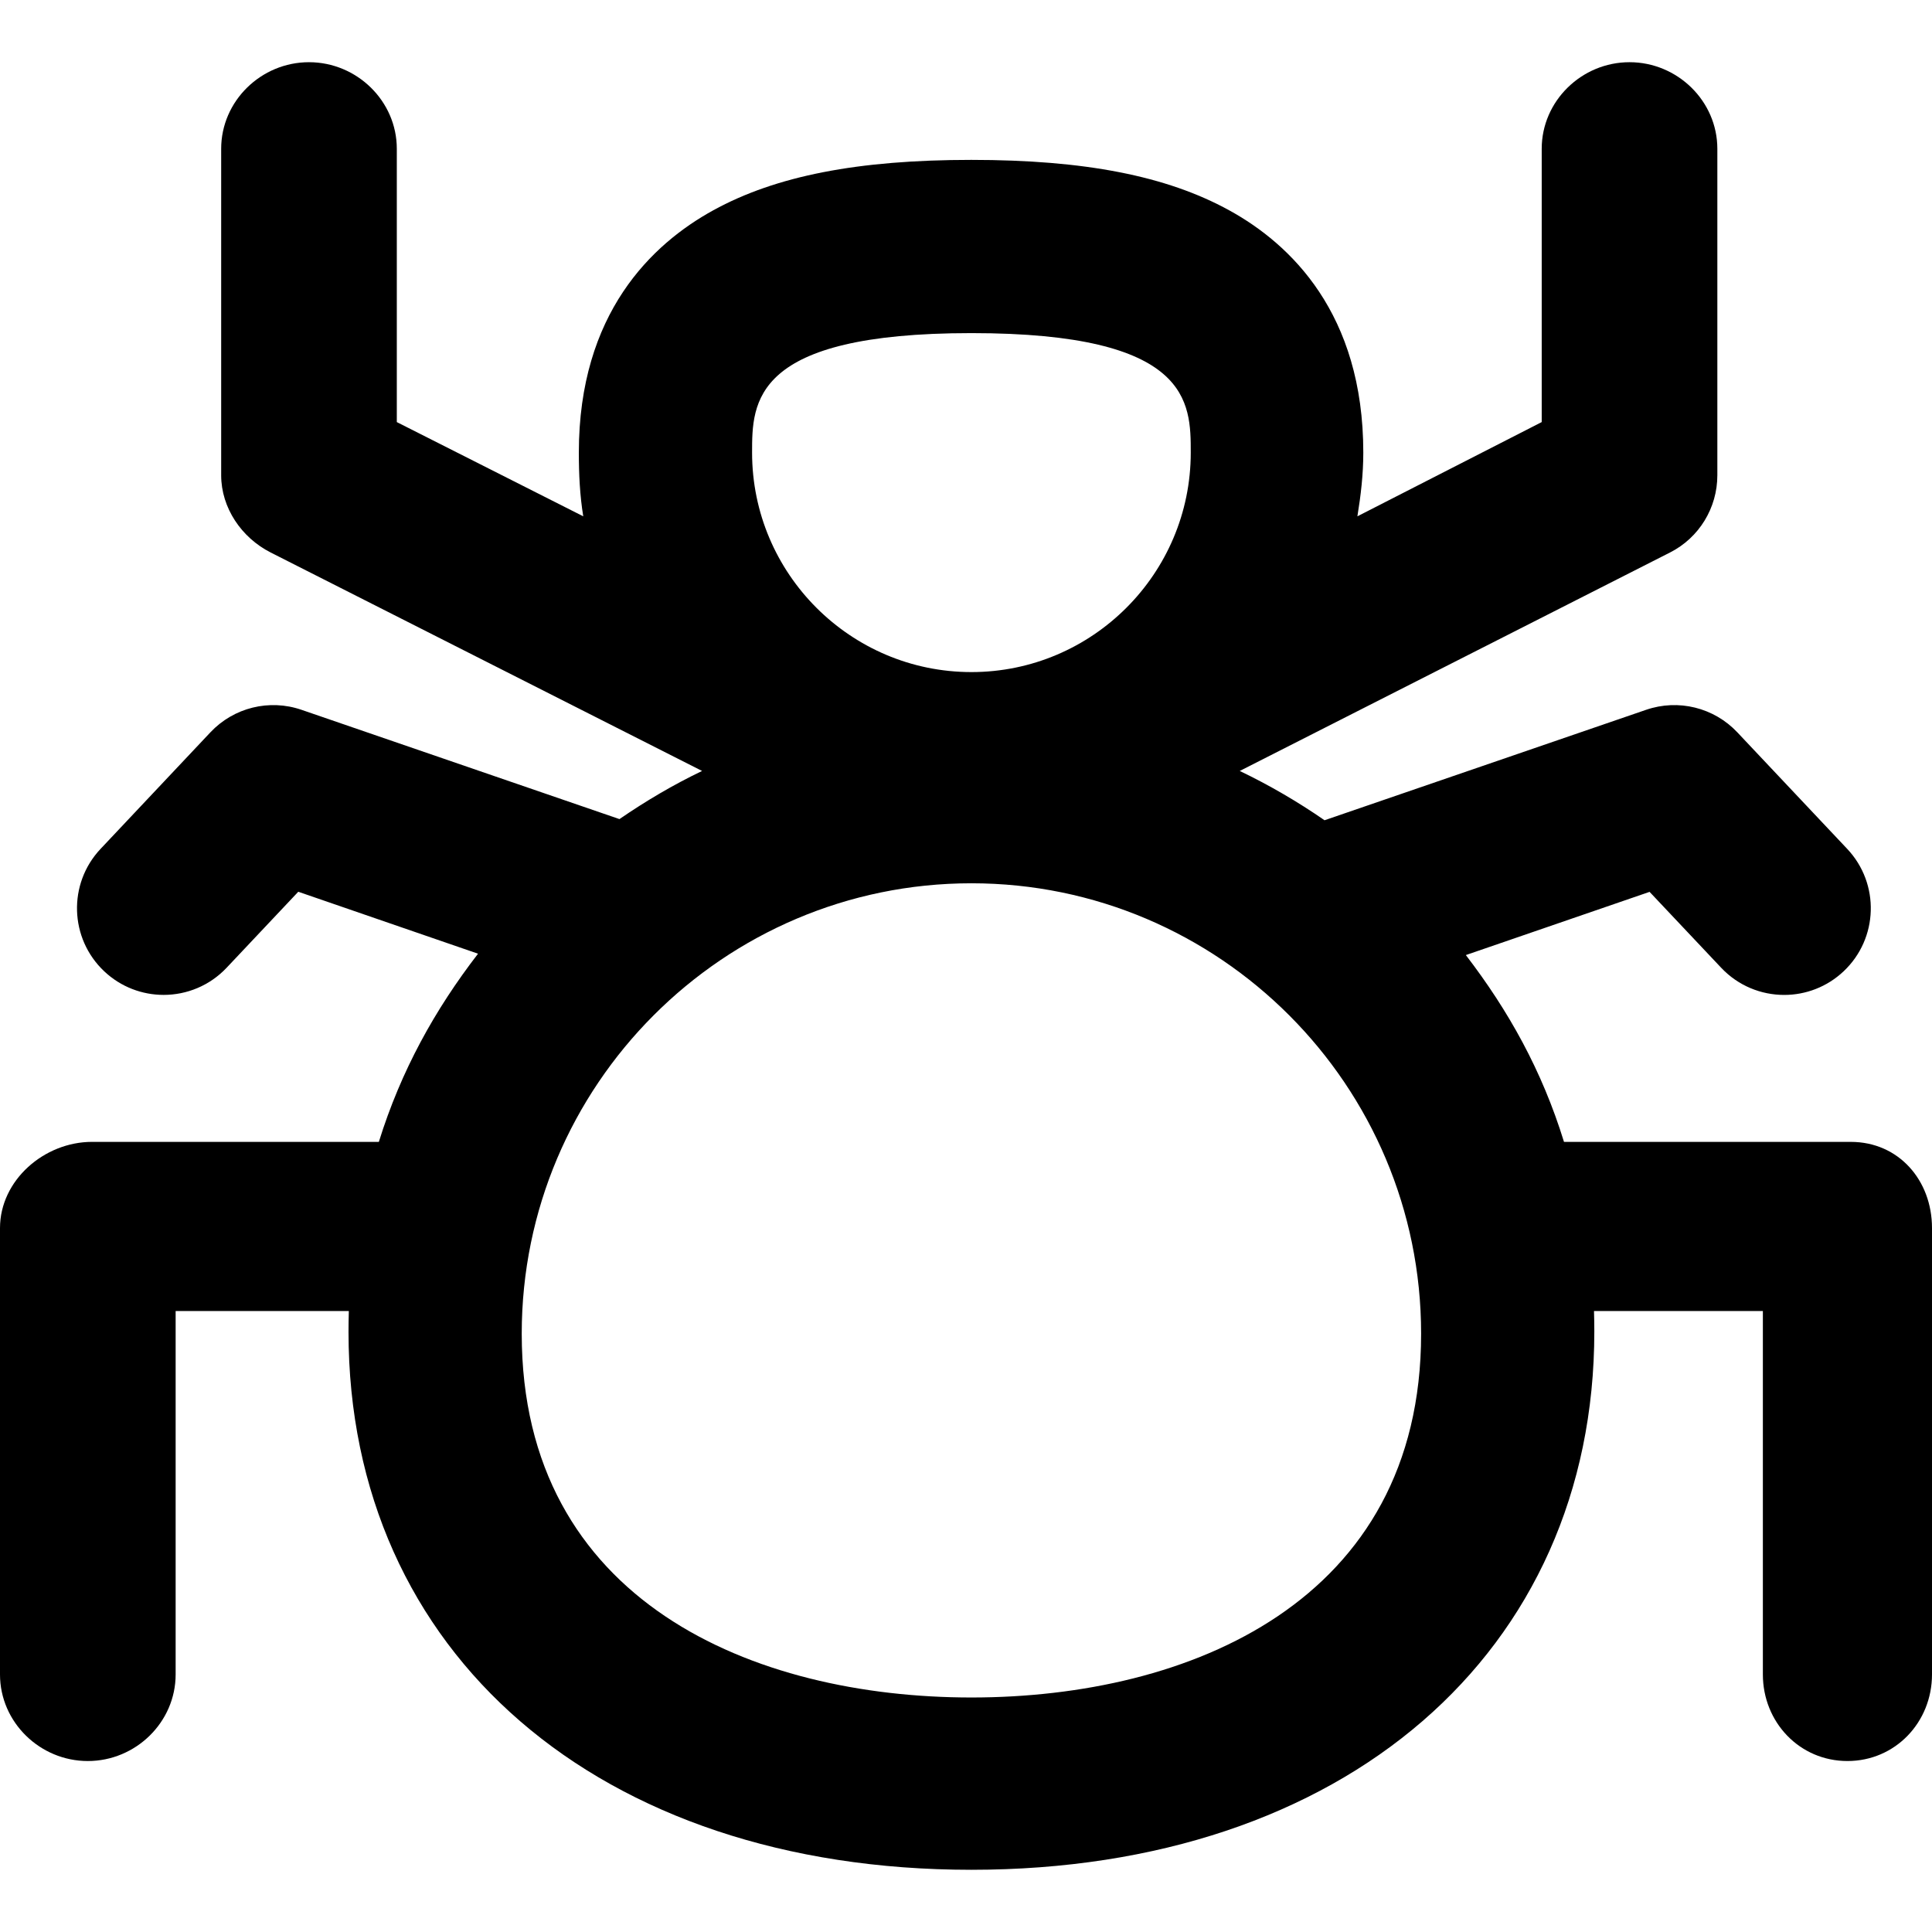 <?xml version="1.0" encoding="iso-8859-1"?>
<!-- Uploaded to: SVG Repo, www.svgrepo.com, Generator: SVG Repo Mixer Tools -->
<!DOCTYPE svg PUBLIC "-//W3C//DTD SVG 1.1//EN" "http://www.w3.org/Graphics/SVG/1.1/DTD/svg11.dtd">
<svg fill="#000000" height="800px" width="800px" version="1.1" id="Capa_1" xmlns="http://www.w3.org/2000/svg" xmlns:xlink="http://www.w3.org/1999/xlink" 
	 viewBox="0 0 297 297" xml:space="preserve">
<path d="M284.52,175.538h-44.092c-3.394-11-8.537-20.172-15.088-28.719l28.243-9.716l11.008,11.667
	c2.619,2.779,6.15,4.177,9.689,4.177c3.277,0,6.561-1.206,9.132-3.63c5.35-5.045,5.598-13.472,0.554-18.821l-16.898-17.923
	c-3.587-3.805-9.065-5.157-14.012-3.458l-49.439,16.979c-4.124-2.852-8.48-5.392-13.035-7.577l66.15-33.586
	c4.471-2.27,7.27-6.857,7.27-11.871V22.875c0-7.352-6.147-13.313-13.5-13.313c-7.354,0-13.5,5.961-13.5,13.313v42.01l-28.333,14.486
	c0.523-3.189,0.907-6.457,0.907-9.791c0-21.408-11.195-32.078-20.629-37.258c-9.619-5.283-22.197-7.744-39.638-7.744
	s-30.032,2.461-39.651,7.744c-9.435,5.18-20.675,15.85-20.675,37.258c0,3.334,0.156,6.602,0.68,9.791L61,64.885v-42.01
	c0-7.352-6.148-13.313-13.5-13.313c-7.354,0-13.5,5.961-13.5,13.313v50.184c0,5.014,3.132,9.602,7.603,11.871l66.325,33.586
	c-4.462,2.141-8.654,4.621-12.702,7.4l-48.886-16.803c-4.942-1.695-10.405-0.346-13.992,3.459l-16.888,17.922
	c-5.043,5.35-4.789,13.775,0.56,18.82c2.572,2.424,5.856,3.627,9.133,3.627c3.538,0,7.071-1.402,9.69-4.18l11.009-11.676
	l27.634,9.523c-6.625,8.598-11.826,17.928-15.248,28.928H14.146C6.794,175.538,0,181.434,0,188.788v68.617
	c0,7.352,6.147,13.313,13.499,13.313c7.353,0,13.501-5.961,13.501-13.313v-55.867h26.625c-0.03,1-0.049,2.227-0.049,3.205
	c0,49.379,38.482,82.694,95.757,82.694s95.757-33.386,95.757-82.765c0-0.979-0.02-2.135-0.049-3.135H271v55.867
	c0,7.352,5.647,13.313,13.001,13.313c7.352,0,12.999-5.961,12.999-13.313v-68.617C297,181.434,291.872,175.538,284.52,175.538z
	 M149.333,51.208c33.718,0,33.718,10.619,33.718,18.373c0,18.602-15.126,33.736-33.718,33.736
	c-18.592,0-33.718-15.135-33.718-33.736C115.615,61.827,115.615,51.208,149.333,51.208z M149.333,260.95
	c-33.42,0-69.129-14.691-69.129-55.926c0-38.18,31.011-69.24,69.129-69.24c38.118,0,69.13,31.06,69.13,69.24
	C218.463,246.258,182.753,260.95,149.333,260.95z"/>
</svg>